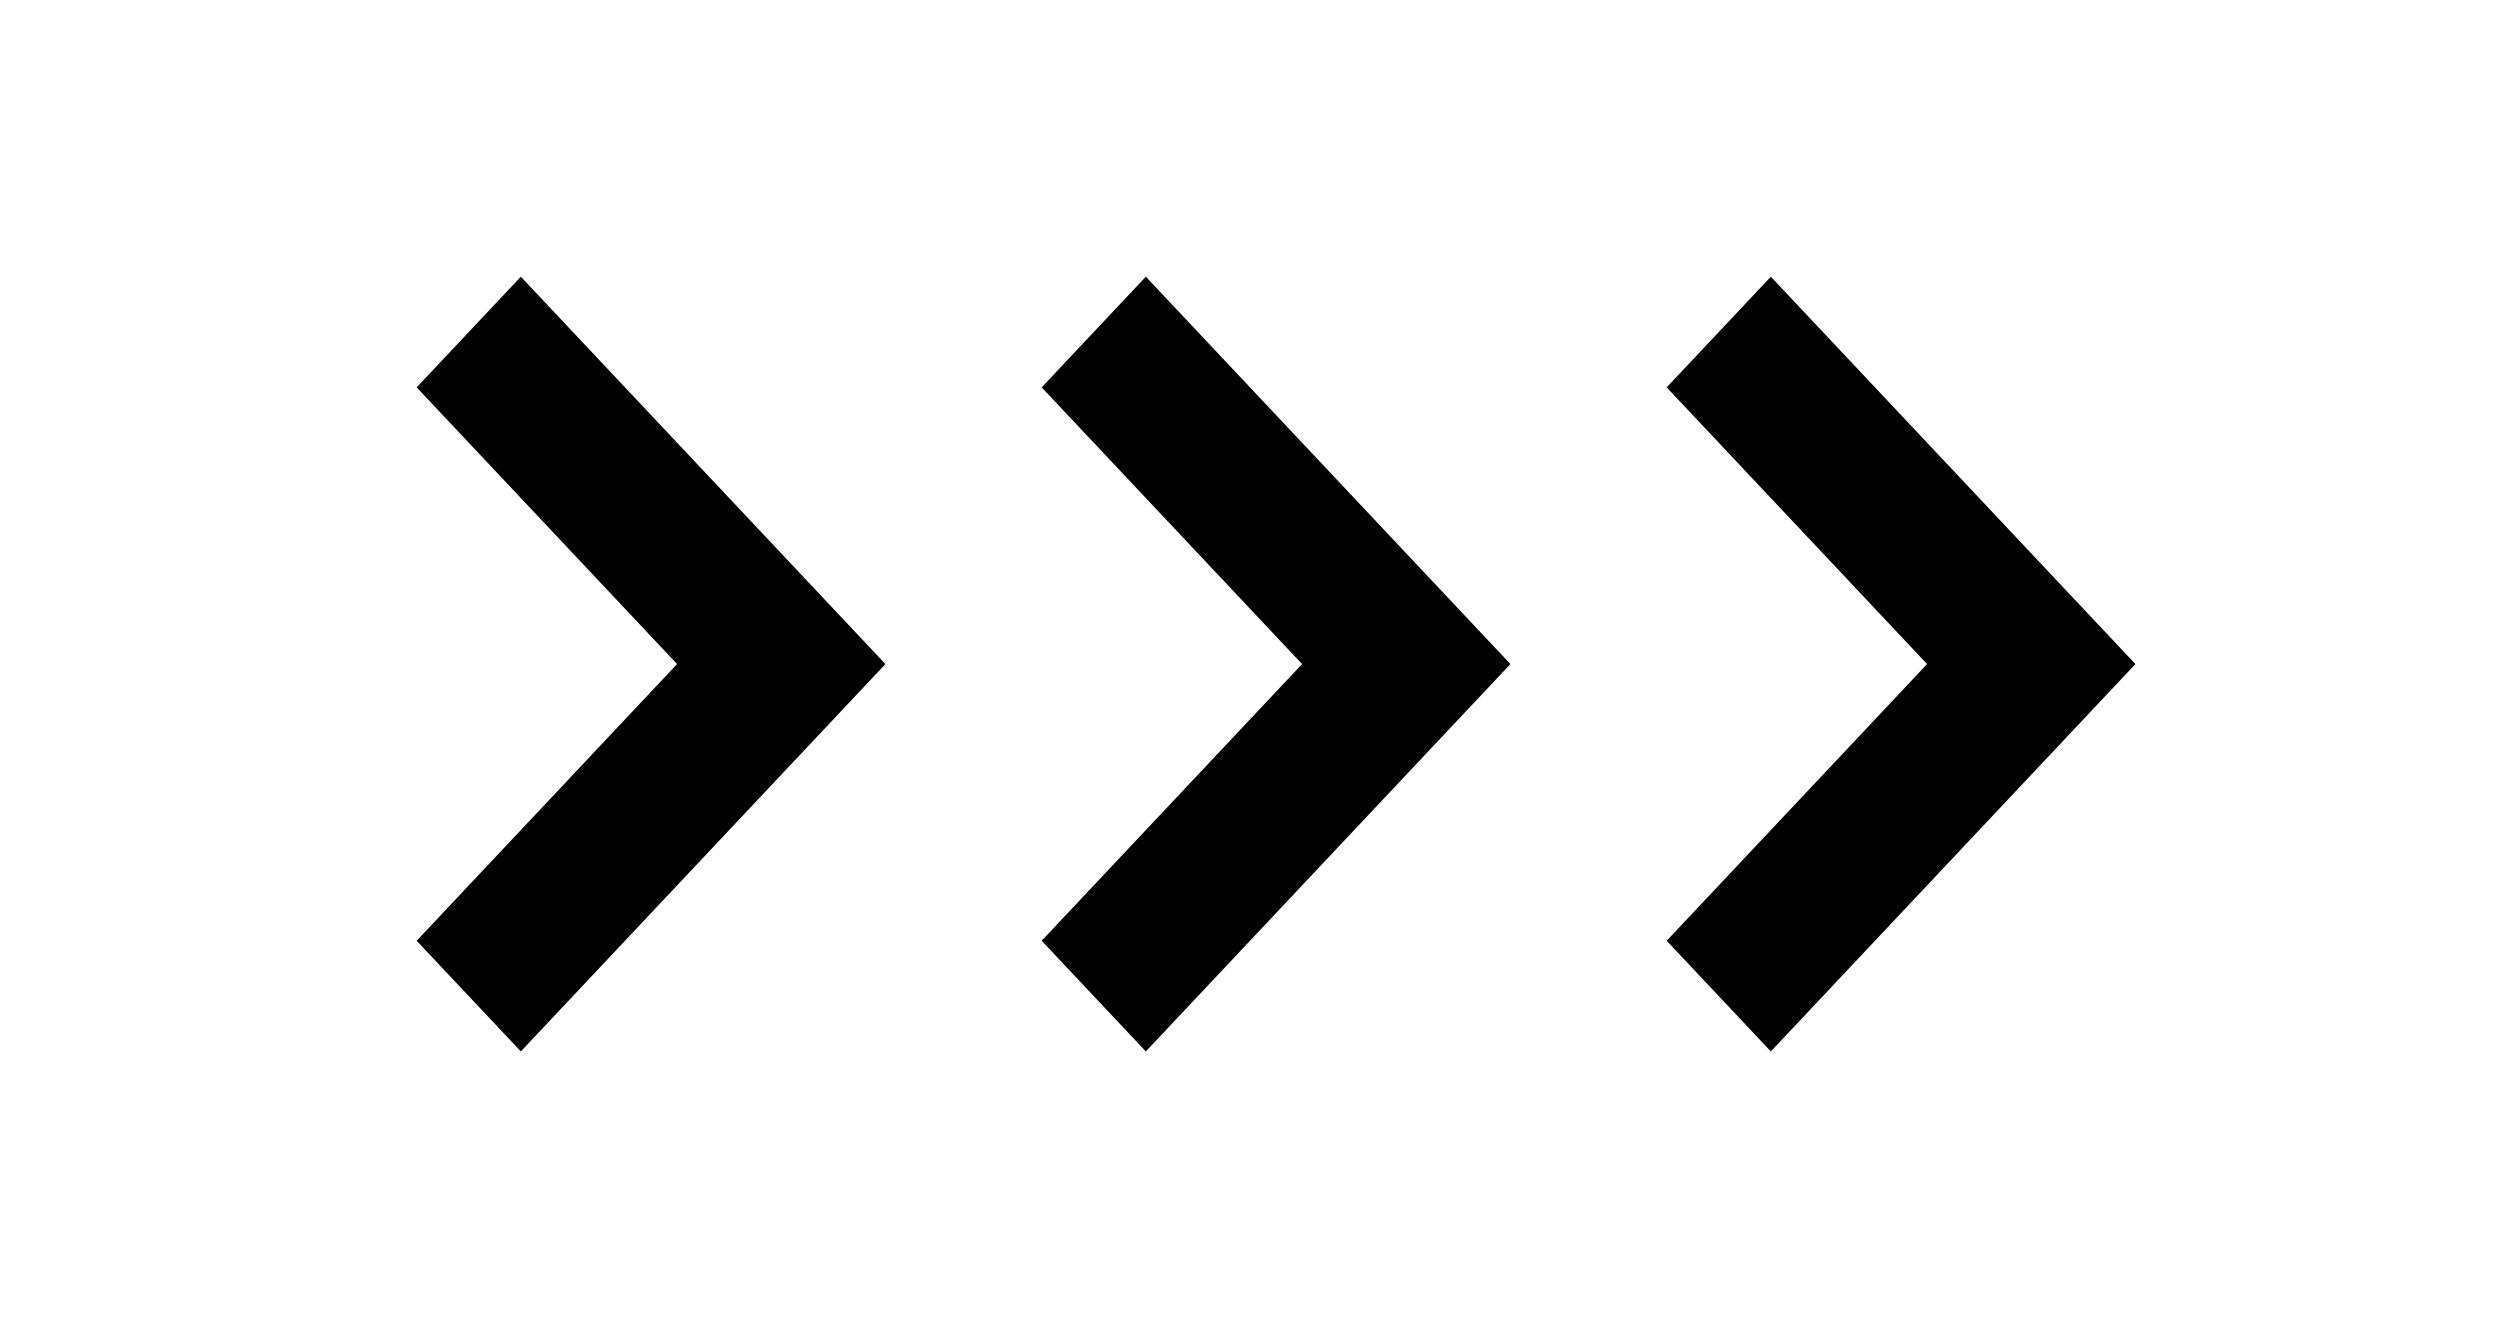 <?xml version="1.0" encoding="utf-8" ?>
<svg xmlns="http://www.w3.org/2000/svg" xmlns:xlink="http://www.w3.org/1999/xlink" width="96" height="51">
	<path transform="translate(16 10.625)" d="M4 29.75L14 19.125L18 14.875L14 10.625L4 0L0 4.25L10 14.875L0 25.5L4 29.75L4 29.75Z" fill-rule="evenodd"/>
	<path transform="translate(40 10.625)" d="M4 29.75L14 19.125L18 14.875L14 10.625L4 0L0 4.25L10 14.875L0 25.5L4 29.75L4 29.75Z" fill-rule="evenodd"/>
	<path transform="translate(64 10.625)" d="M4 29.75L14 19.125L18 14.875L14 10.625L4 0L0 4.25L10 14.875L0 25.5L4 29.75L4 29.75Z" fill-rule="evenodd"/>
</svg>
